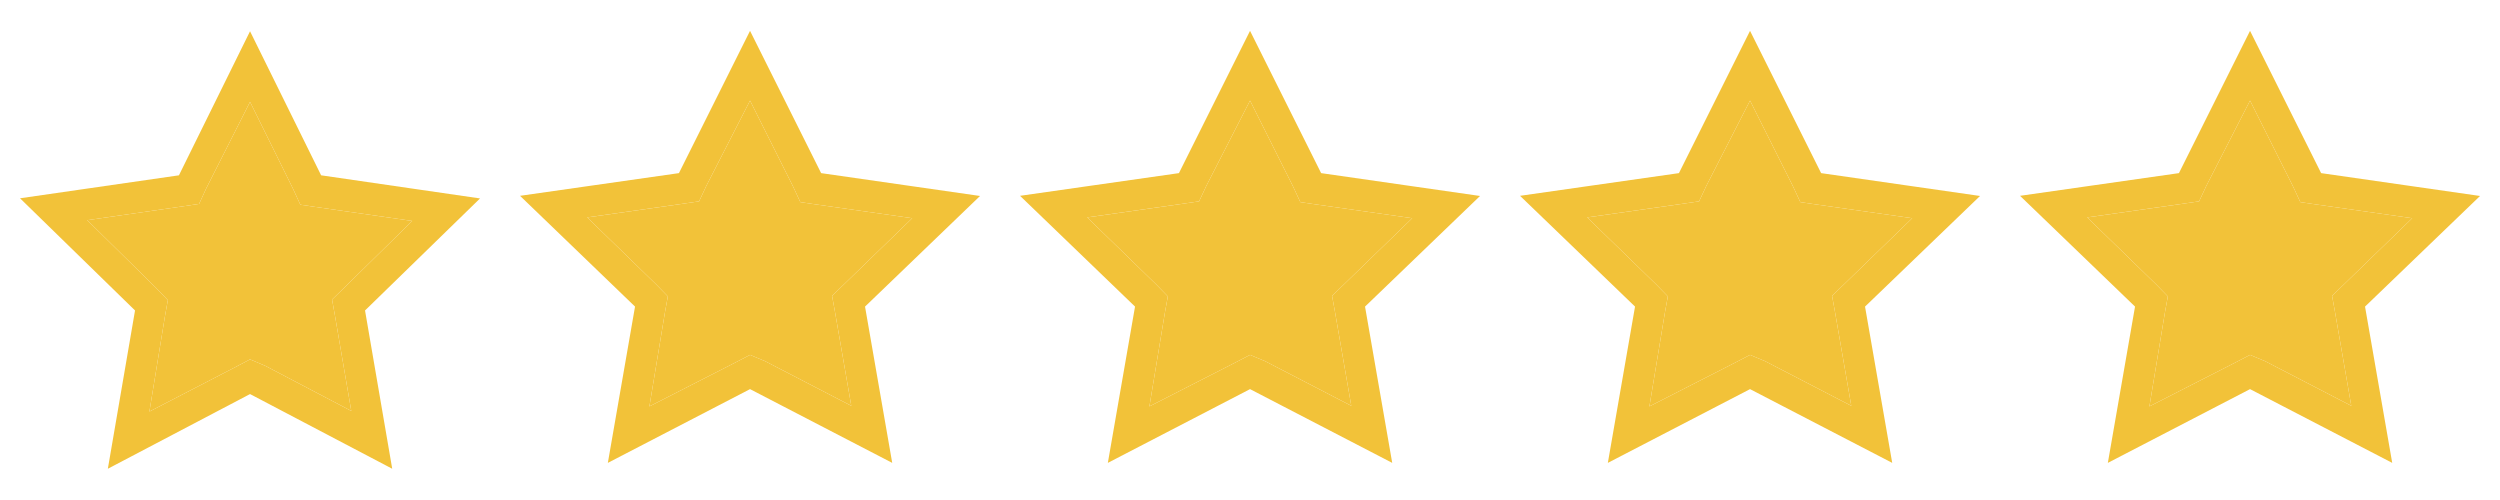 <?xml version="1.0" encoding="UTF-8"?> <svg xmlns="http://www.w3.org/2000/svg" width="80" height="16" viewBox="0 0 80 16" fill="none"><path d="M8.001 3.26L9.381 6.05L9.611 6.55L10.111 6.625L13.191 7.07L11.001 9.22L10.626 9.585L10.716 10.085L11.241 13.15L8.486 11.705L8.001 11.5L7.536 11.745L4.781 13.17L5.281 10.105L5.371 9.605L5.001 9.22L2.791 7.045L5.871 6.6L6.371 6.525L6.601 6.025L8.001 3.26ZM8.001 1L5.726 5.61L0.641 6.345L4.321 9.935L3.451 15L8.001 12.61L12.551 15L11.681 9.935L15.361 6.35L10.276 5.61L8.001 1Z" fill="#F2C239"></path><path d="M8.001 3.26L9.381 6.05L9.611 6.55L10.111 6.625L13.191 7.07L11.001 9.22L10.626 9.585L10.716 10.085L11.241 13.15L8.486 11.705L8.001 11.5L7.536 11.745L4.781 13.17L5.281 10.105L5.371 9.605L5.001 9.22L2.791 7.045L5.871 6.6L6.371 6.525L6.601 6.025L8.001 3.26Z" fill="#F2C239"></path><path d="M24.001 3.219L25.381 5.974L25.611 6.468L26.111 6.542L29.191 6.982L27.001 9.105L26.626 9.465L26.716 9.959L27.241 12.986L24.486 11.559L24.001 11.356L23.536 11.598L20.781 13.005L21.281 9.979L21.371 9.485L21.001 9.105L18.791 6.957L21.871 6.517L22.371 6.443L22.601 5.95L24.001 3.219ZM24.001 0.987L21.726 5.54L16.641 6.266L20.321 9.811L19.451 14.812L24.001 12.452L28.551 14.812L27.681 9.811L31.361 6.271L26.276 5.54L24.001 0.987Z" fill="#F2C239"></path><path d="M24.001 3.219L25.381 5.974L25.611 6.468L26.111 6.542L29.191 6.982L27.001 9.105L26.626 9.465L26.716 9.959L27.241 12.986L24.486 11.559L24.001 11.356L23.536 11.598L20.781 13.005L21.281 9.979L21.371 9.485L21.001 9.105L18.791 6.957L21.871 6.517L22.371 6.443L22.601 5.95L24.001 3.219Z" fill="#F2C239"></path><path d="M40.001 3.219L41.381 5.974L41.611 6.468L42.111 6.542L45.191 6.982L43.001 9.105L42.626 9.465L42.716 9.959L43.241 12.986L40.486 11.559L40.001 11.356L39.536 11.598L36.781 13.005L37.281 9.979L37.371 9.485L37.001 9.105L34.791 6.957L37.871 6.517L38.371 6.443L38.601 5.95L40.001 3.219ZM40.001 0.987L37.726 5.54L32.641 6.266L36.321 9.811L35.451 14.812L40.001 12.452L44.551 14.812L43.681 9.811L47.361 6.271L42.276 5.54L40.001 0.987Z" fill="#F2C239"></path><path d="M40.001 3.219L41.381 5.974L41.611 6.468L42.111 6.542L45.191 6.982L43.001 9.105L42.626 9.465L42.716 9.959L43.241 12.986L40.486 11.559L40.001 11.356L39.536 11.598L36.781 13.005L37.281 9.979L37.371 9.485L37.001 9.105L34.791 6.957L37.871 6.517L38.371 6.443L38.601 5.95L40.001 3.219Z" fill="#F2C239"></path><path d="M56.001 3.219L57.381 5.974L57.611 6.468L58.111 6.542L61.191 6.982L59.001 9.105L58.626 9.465L58.716 9.959L59.241 12.986L56.486 11.559L56.001 11.356L55.536 11.598L52.781 13.005L53.281 9.979L53.371 9.485L53.001 9.105L50.791 6.957L53.871 6.517L54.371 6.443L54.601 5.95L56.001 3.219ZM56.001 0.987L53.726 5.54L48.641 6.266L52.321 9.811L51.451 14.812L56.001 12.452L60.551 14.812L59.681 9.811L63.361 6.271L58.276 5.54L56.001 0.987Z" fill="#F2C239"></path><path d="M56.001 3.219L57.381 5.974L57.611 6.468L58.111 6.542L61.191 6.982L59.001 9.105L58.626 9.465L58.716 9.959L59.241 12.986L56.486 11.559L56.001 11.356L55.536 11.598L52.781 13.005L53.281 9.979L53.371 9.485L53.001 9.105L50.791 6.957L53.871 6.517L54.371 6.443L54.601 5.95L56.001 3.219Z" fill="#F2C239"></path><path d="M72.001 3.219L73.381 5.974L73.611 6.468L74.111 6.542L77.191 6.982L75.001 9.105L74.626 9.465L74.716 9.959L75.241 12.986L72.486 11.559L72.001 11.356L71.536 11.598L68.781 13.005L69.281 9.979L69.371 9.485L69.001 9.105L66.791 6.957L69.871 6.517L70.371 6.443L70.601 5.95L72.001 3.219ZM72.001 0.987L69.726 5.54L64.641 6.266L68.321 9.811L67.451 14.812L72.001 12.452L76.551 14.812L75.681 9.811L79.361 6.271L74.276 5.54L72.001 0.987Z" fill="#F2C239"></path><path d="M72.001 3.219L73.381 5.974L73.611 6.468L74.111 6.542L77.191 6.982L75.001 9.105L74.626 9.465L74.716 9.959L75.241 12.986L72.486 11.559L72.001 11.356L71.536 11.598L68.781 13.005L69.281 9.979L69.371 9.485L69.001 9.105L66.791 6.957L69.871 6.517L70.371 6.443L70.601 5.95L72.001 3.219Z" fill="#F2C239"></path></svg> 